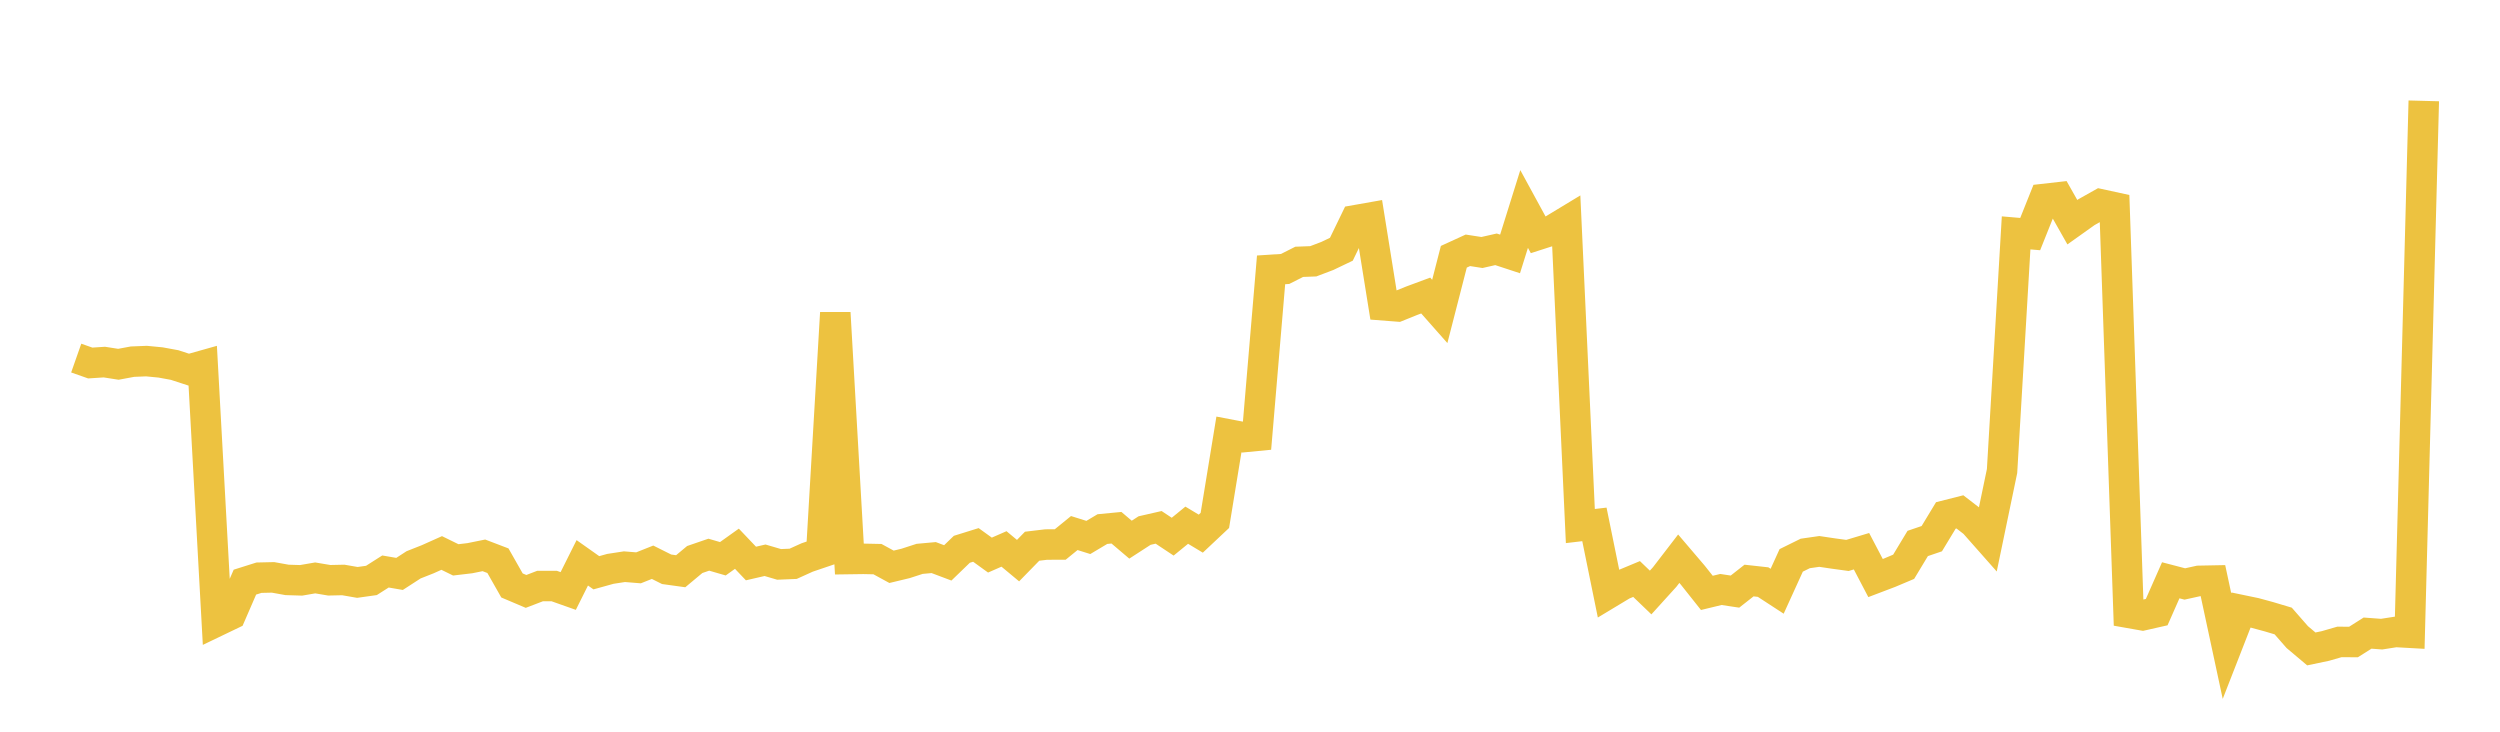 <svg width="164" height="48" xmlns="http://www.w3.org/2000/svg" xmlns:xlink="http://www.w3.org/1999/xlink"><path fill="none" stroke="rgb(237,194,64)" stroke-width="2" d="M5,23.49L5.922,23.814L6.844,23.753L7.766,23.897L8.689,23.725L9.611,23.688L10.533,23.777L11.455,23.946L12.377,24.247L13.299,23.987L14.222,40.755L15.144,40.312L16.066,38.188L16.988,37.897L17.91,37.876L18.832,38.042L19.754,38.07L20.677,37.911L21.599,38.066L22.521,38.046L23.443,38.206L24.365,38.077L25.287,37.49L26.21,37.649L27.132,37.052L28.054,36.688L28.976,36.275L29.898,36.727L30.82,36.618L31.743,36.431L32.665,36.783L33.587,38.406L34.509,38.797L35.431,38.443L36.353,38.443L37.275,38.769L38.198,36.921L39.12,37.573L40.042,37.317L40.964,37.175L41.886,37.25L42.808,36.883L43.731,37.345L44.653,37.473L45.575,36.704L46.497,36.387L47.419,36.655L48.341,35.997L49.263,36.966L50.186,36.753L51.108,37.024L52.03,36.986L52.952,36.569L53.874,36.256L54.796,20.526L55.719,36.673L56.641,36.66L57.563,36.679L58.485,37.182L59.407,36.96L60.329,36.661L61.251,36.577L62.174,36.925L63.096,36.034L64.018,35.747L64.94,36.414L65.862,36.01L66.784,36.777L67.707,35.832L68.629,35.722L69.551,35.719L70.473,34.968L71.395,35.257L72.317,34.708L73.24,34.619L74.162,35.402L75.084,34.805L76.006,34.594L76.928,35.206L77.85,34.453L78.772,35.007L79.695,34.139L80.617,28.502L81.539,28.678L82.461,28.589L83.383,17.703L84.305,17.643L85.228,17.176L86.15,17.141L87.072,16.791L87.994,16.35L88.916,14.448L89.838,14.285L90.76,20.029L91.683,20.101L92.605,19.729L93.527,19.387L94.449,20.431L95.371,16.843L96.293,16.421L97.216,16.564L98.138,16.355L99.06,16.658L99.982,13.71L100.904,15.402L101.826,15.105L102.749,14.546L103.671,34.509L104.593,34.4L105.515,38.922L106.437,38.367L107.359,37.983L108.281,38.868L109.204,37.85L110.126,36.651L111.048,37.732L111.97,38.893L112.892,38.67L113.814,38.809L114.737,38.083L115.659,38.185L116.581,38.786L117.503,36.761L118.425,36.306L119.347,36.174L120.269,36.311L121.192,36.437L122.114,36.16L123.036,37.92L123.958,37.569L124.88,37.18L125.802,35.651L126.725,35.337L127.647,33.813L128.569,33.579L129.491,34.289L130.413,35.332L131.335,30.9L132.257,15.277L133.18,15.356L134.102,13.051L135.024,12.947L135.946,14.576L136.868,13.92L137.79,13.402L138.713,13.603L139.635,40.202L140.557,40.365L141.479,40.156L142.401,38.067L143.323,38.308L144.246,38.105L145.168,38.087L146.09,42.382L147.012,40.019L147.934,40.211L148.856,40.462L149.778,40.738L150.701,41.793L151.623,42.57L152.545,42.376L153.467,42.11L154.389,42.116L155.311,41.532L156.234,41.6L157.156,41.456L158.078,41.508L159,6.617"></path></svg>